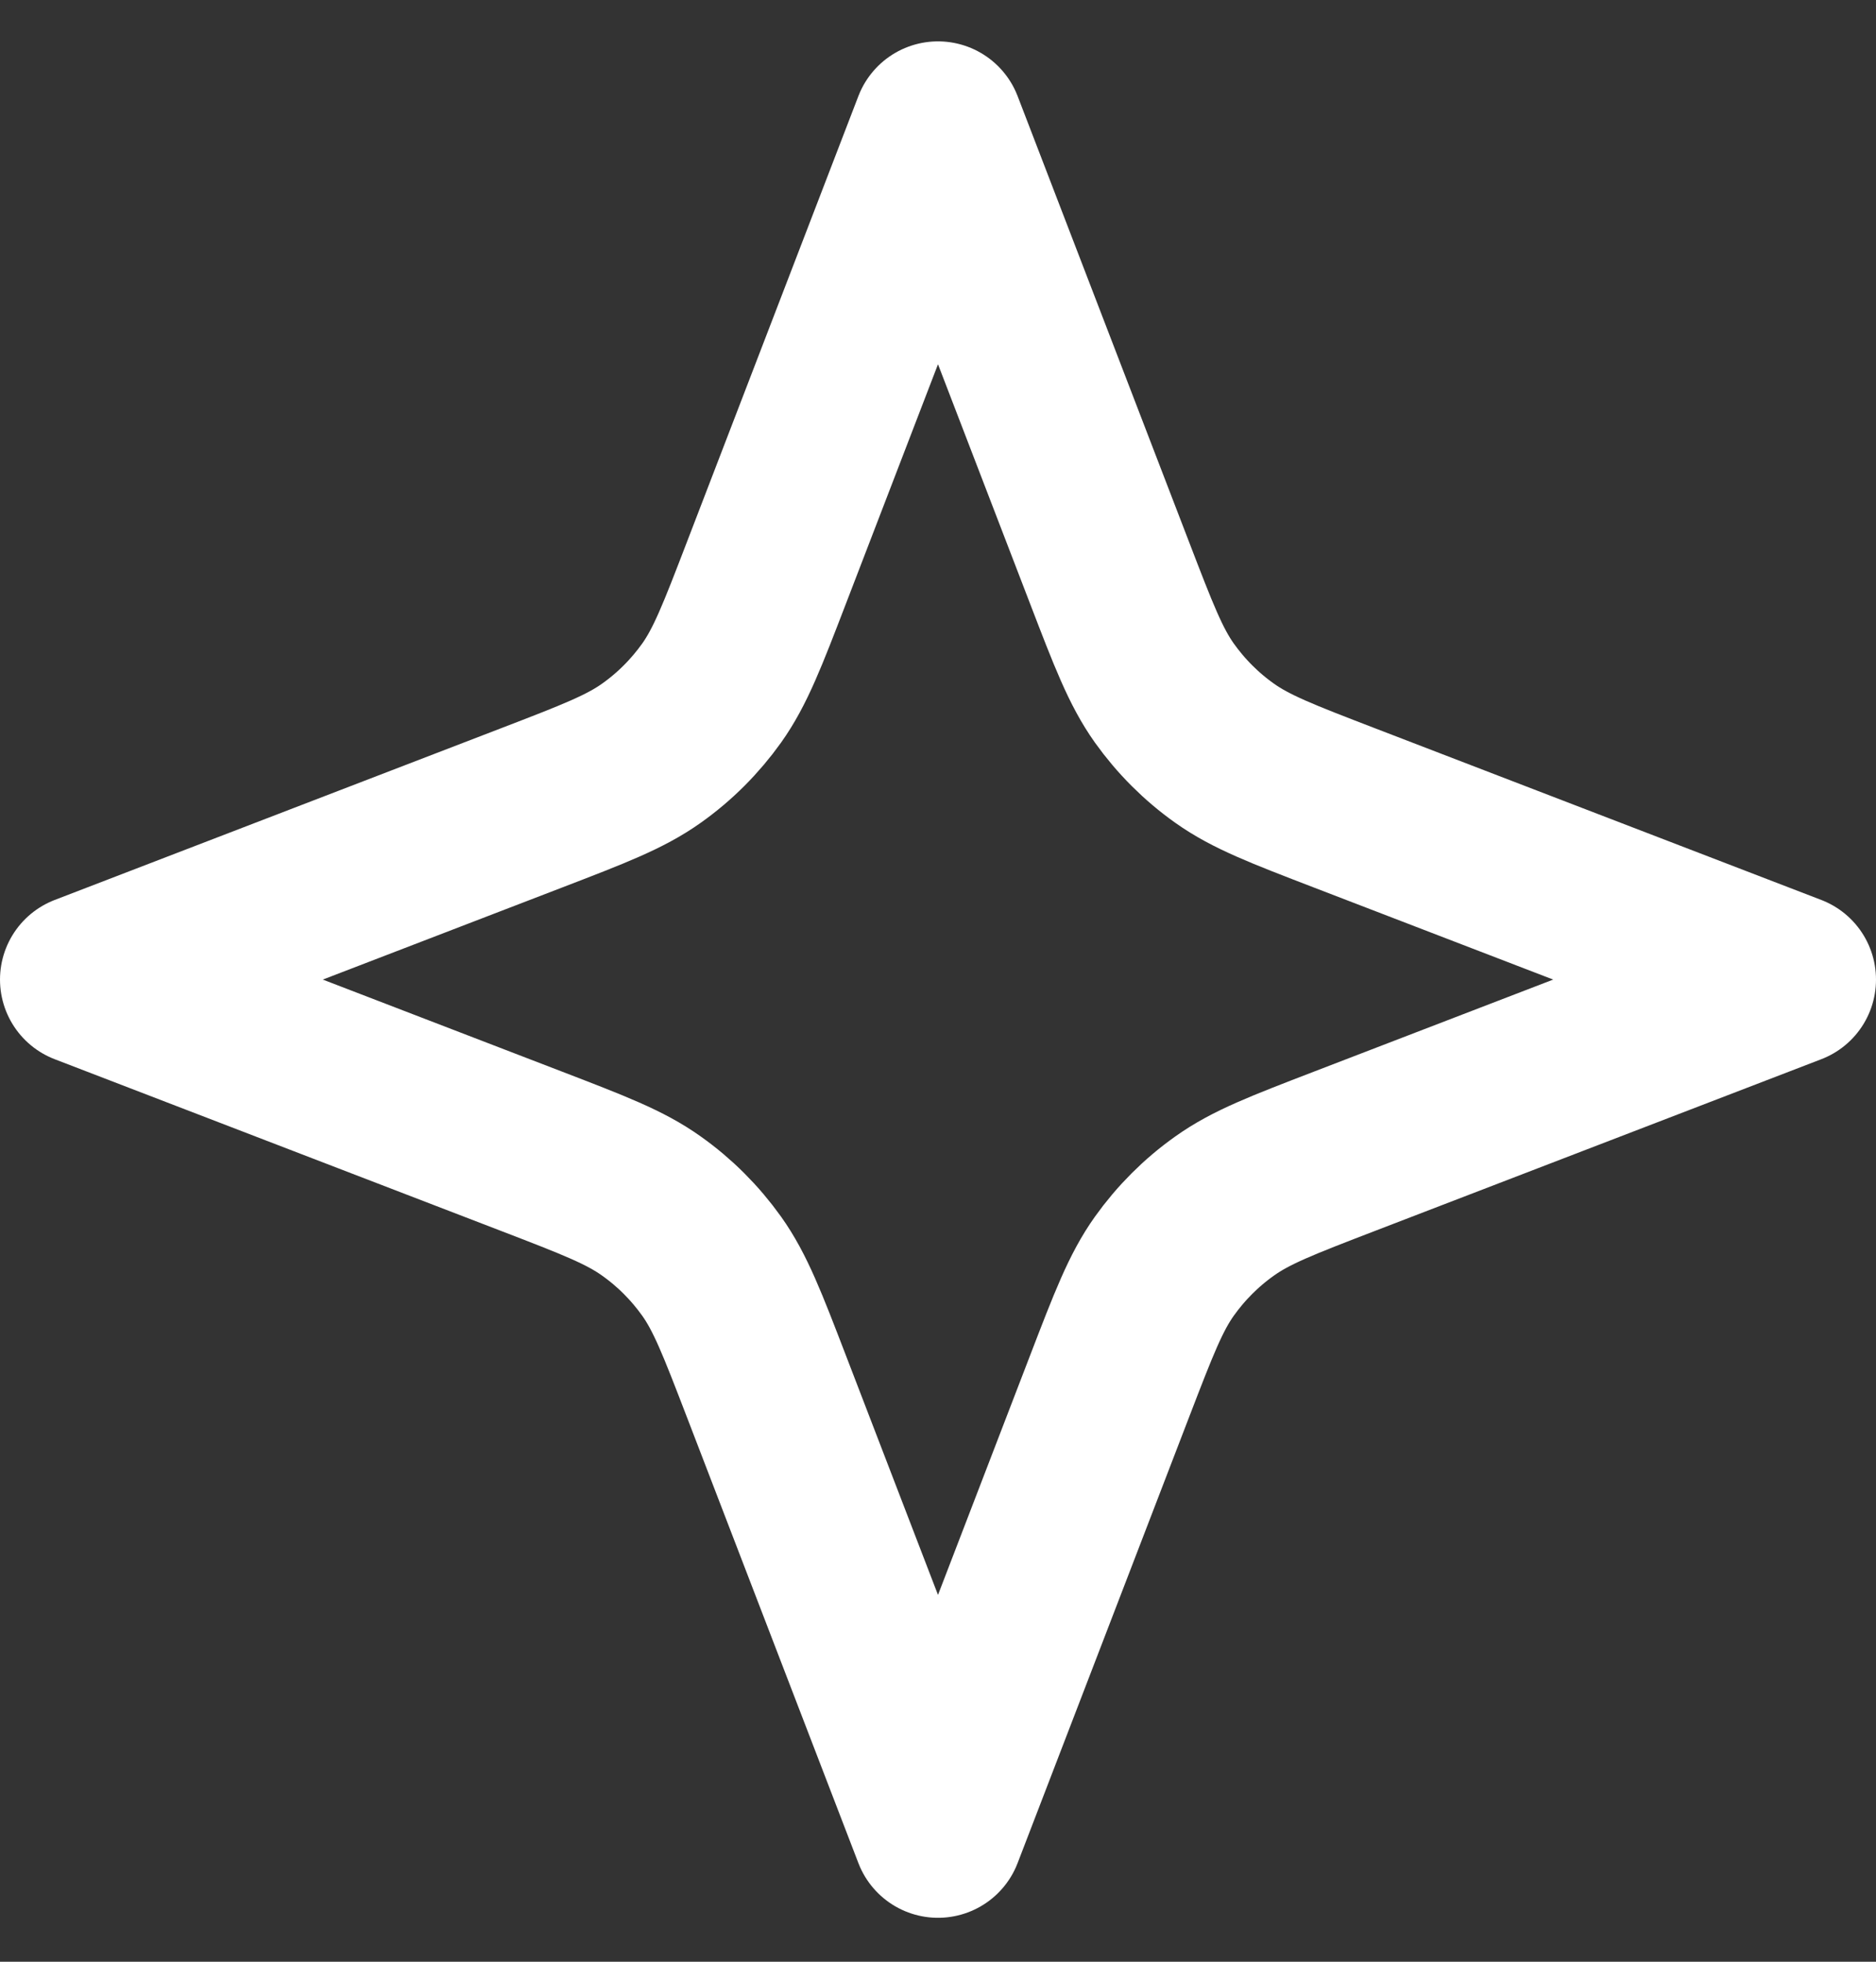 <svg width="22" height="23" viewBox="0 0 22 23" fill="none" xmlns="http://www.w3.org/2000/svg">
<rect x="0" y="0" width="22" height="23" fill="#333333" stroke="none"/>
<path d="M11 1.485L13.012 6.716C13.294 7.45 13.435 7.816 13.654 8.125C13.849 8.398 14.087 8.637 14.361 8.831C14.669 9.05 15.036 9.191 15.769 9.473L21 11.485L15.769 13.497C15.036 13.779 14.669 13.92 14.361 14.14C14.087 14.334 13.849 14.573 13.654 14.846C13.435 15.154 13.294 15.521 13.012 16.254L11 21.485L8.988 16.254C8.706 15.521 8.565 15.154 8.346 14.846C8.151 14.573 7.913 14.334 7.639 14.14C7.331 13.92 6.964 13.779 6.231 13.497L1 11.485L6.231 9.473C6.964 9.191 7.331 9.05 7.639 8.831C7.913 8.637 8.151 8.398 8.346 8.125C8.565 7.816 8.706 7.45 8.988 6.716L11 1.485Z" stroke="white" stroke-width="2" stroke-linecap="round" stroke-linejoin="round"/>
</svg>
